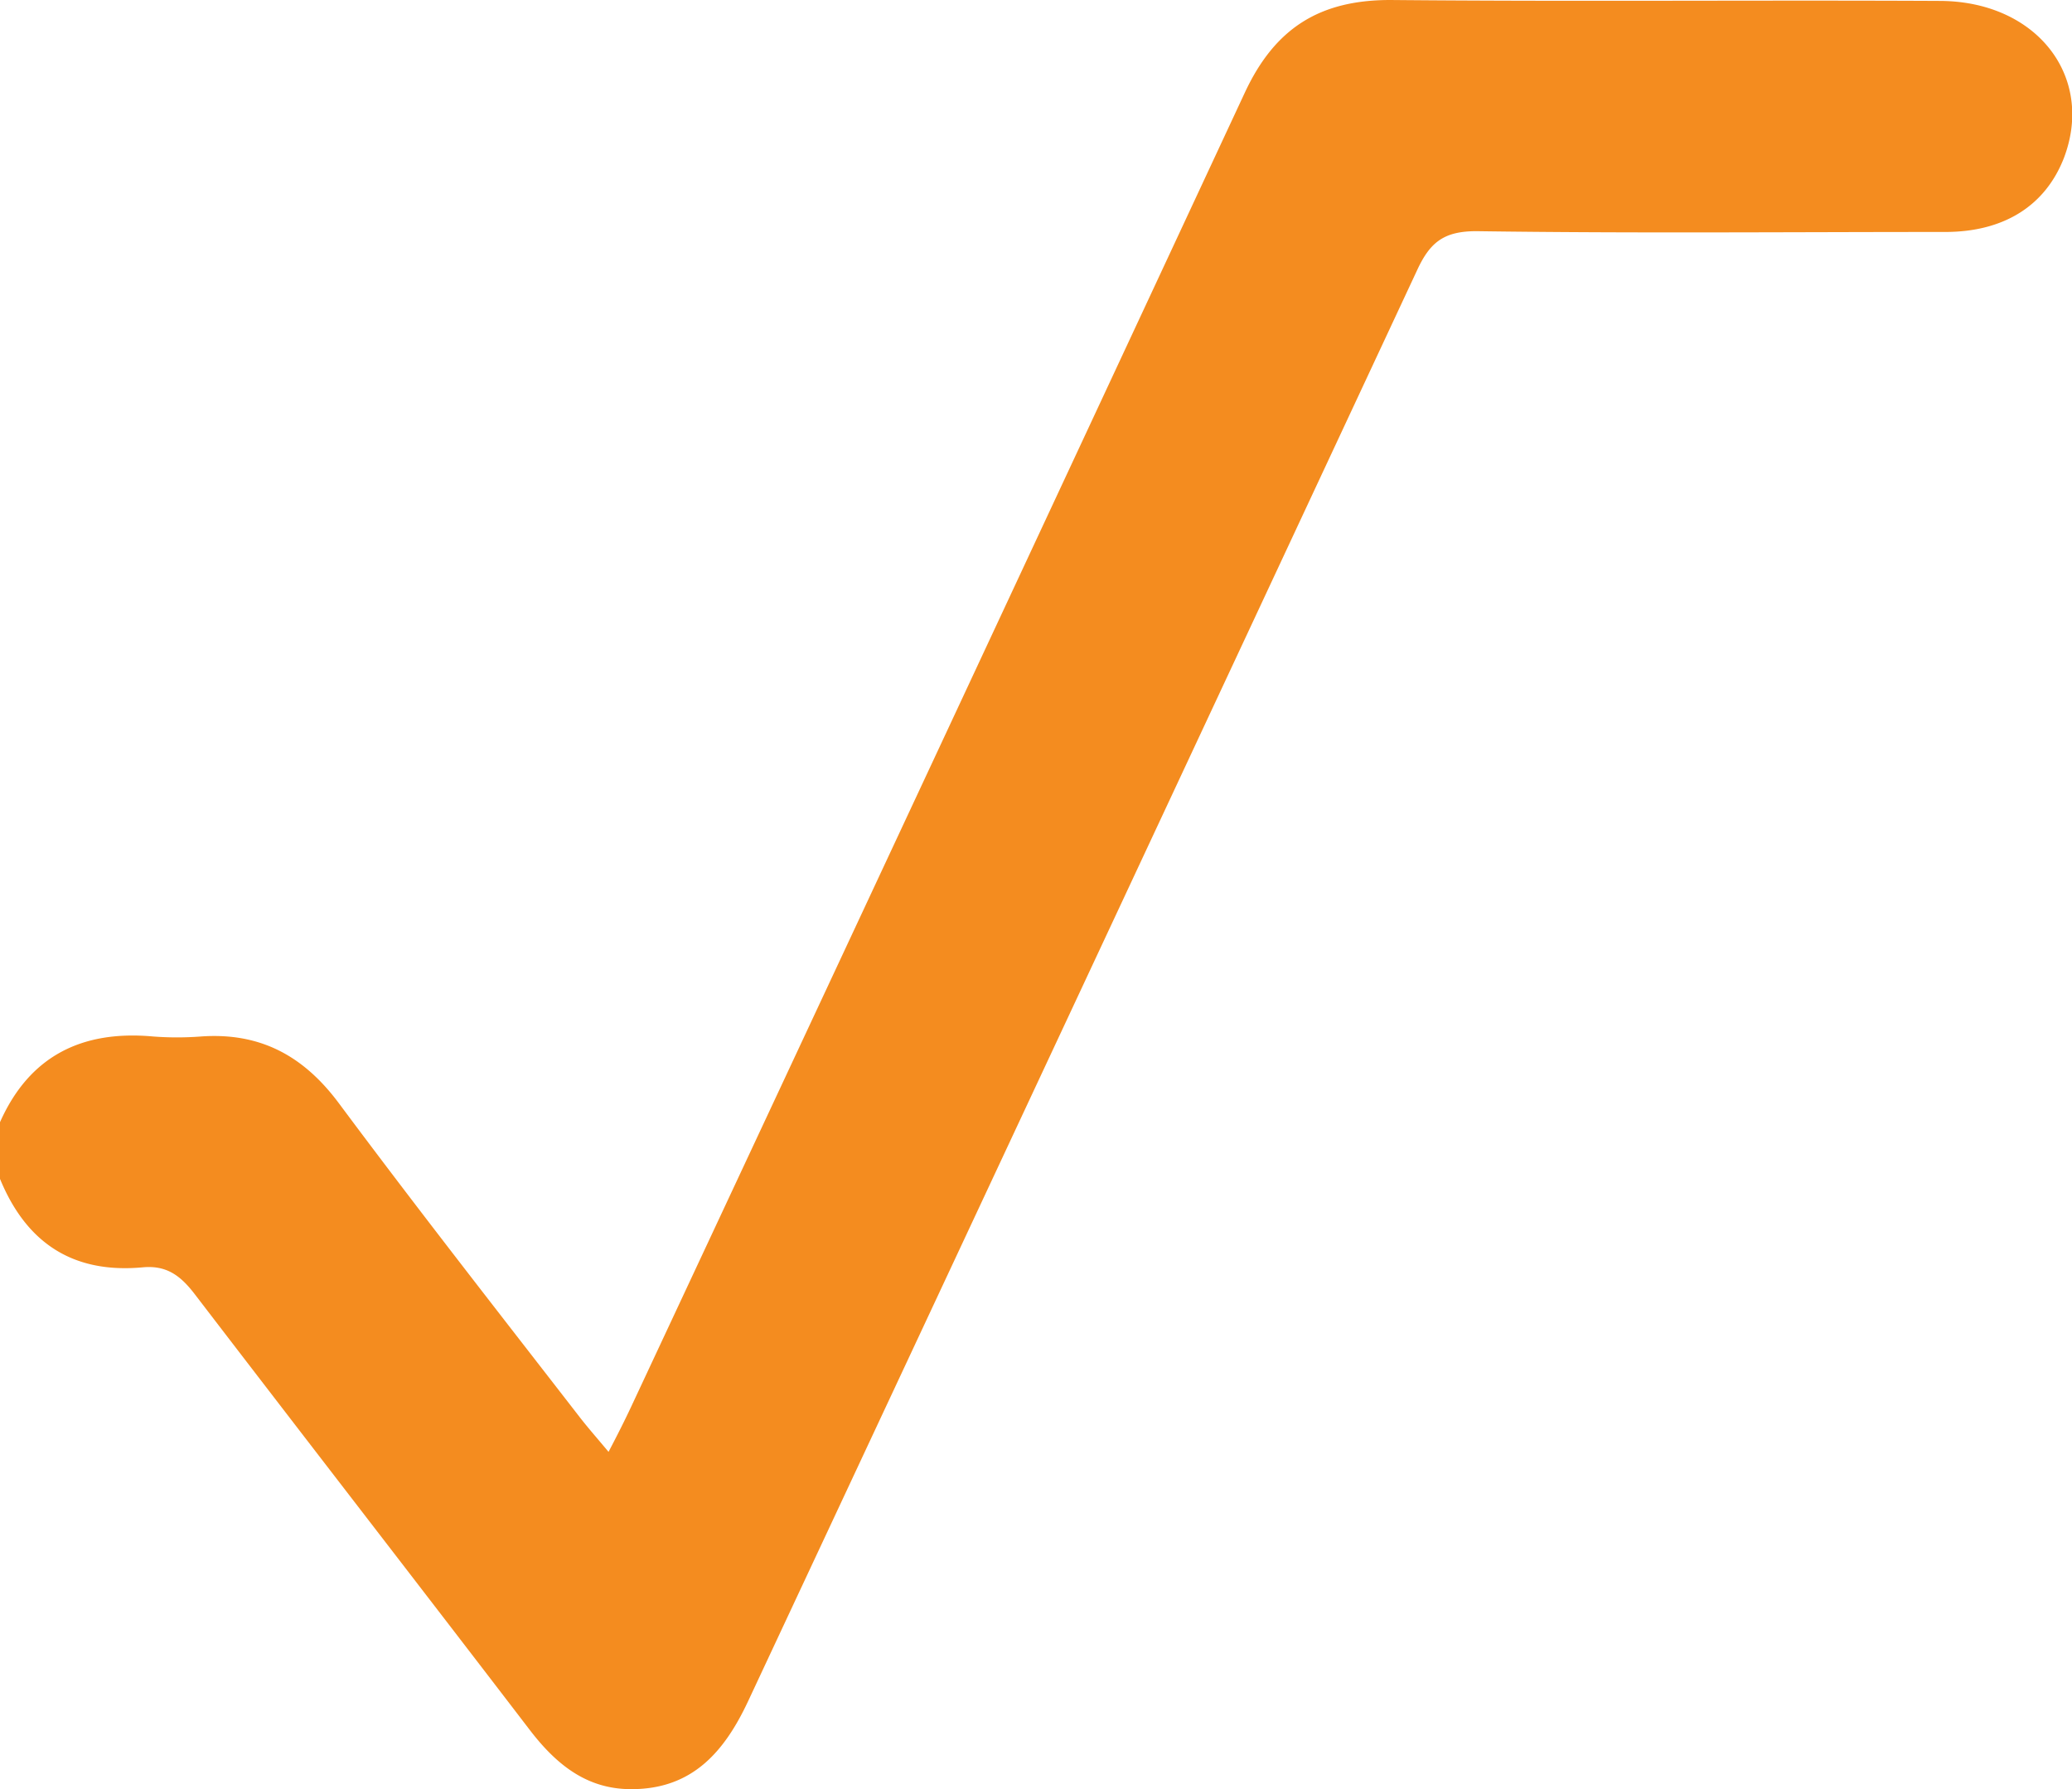 <?xml version="1.0" encoding="UTF-8"?> <svg xmlns="http://www.w3.org/2000/svg" viewBox="0 0 157.61 136.06"> <defs> <style>.cls-1{fill:#f48c1f;}</style> </defs> <g id="Layer_2" data-name="Layer 2"> <g id="Layer_1-2" data-name="Layer 1"> <path class="cls-1" d="M0,85.34c2.25-5.06,6.26-7,11.62-6.52a23.92,23.92,0,0,0,3.69,0c4.49-.31,7.79,1.47,10.49,5.11,6,8.06,12.22,16,18.35,23.91.61.78,1.27,1.53,2.14,2.57C47,109.06,47.53,108,48,107Q71.4,57,94.71,7C97,2.12,100.4,0,105.75,0c14,.13,27.9,0,41.84.07C154.93.11,159.34,5.82,157,12c-1.4,3.61-4.52,5.63-9,5.64-11.89,0-23.79.11-35.69-.06-2.48,0-3.54.84-4.53,3Q82.39,74.94,56.93,129.32c-1.83,3.93-4.3,6.76-8.94,6.74-3.37,0-5.68-1.89-7.66-4.46-8.48-11.07-17-22.07-25.5-33.16-1.09-1.43-2.16-2.24-4-2.06C5.54,96.86,2,94.52,0,89.65Z"></path> </g> </g> </svg> 